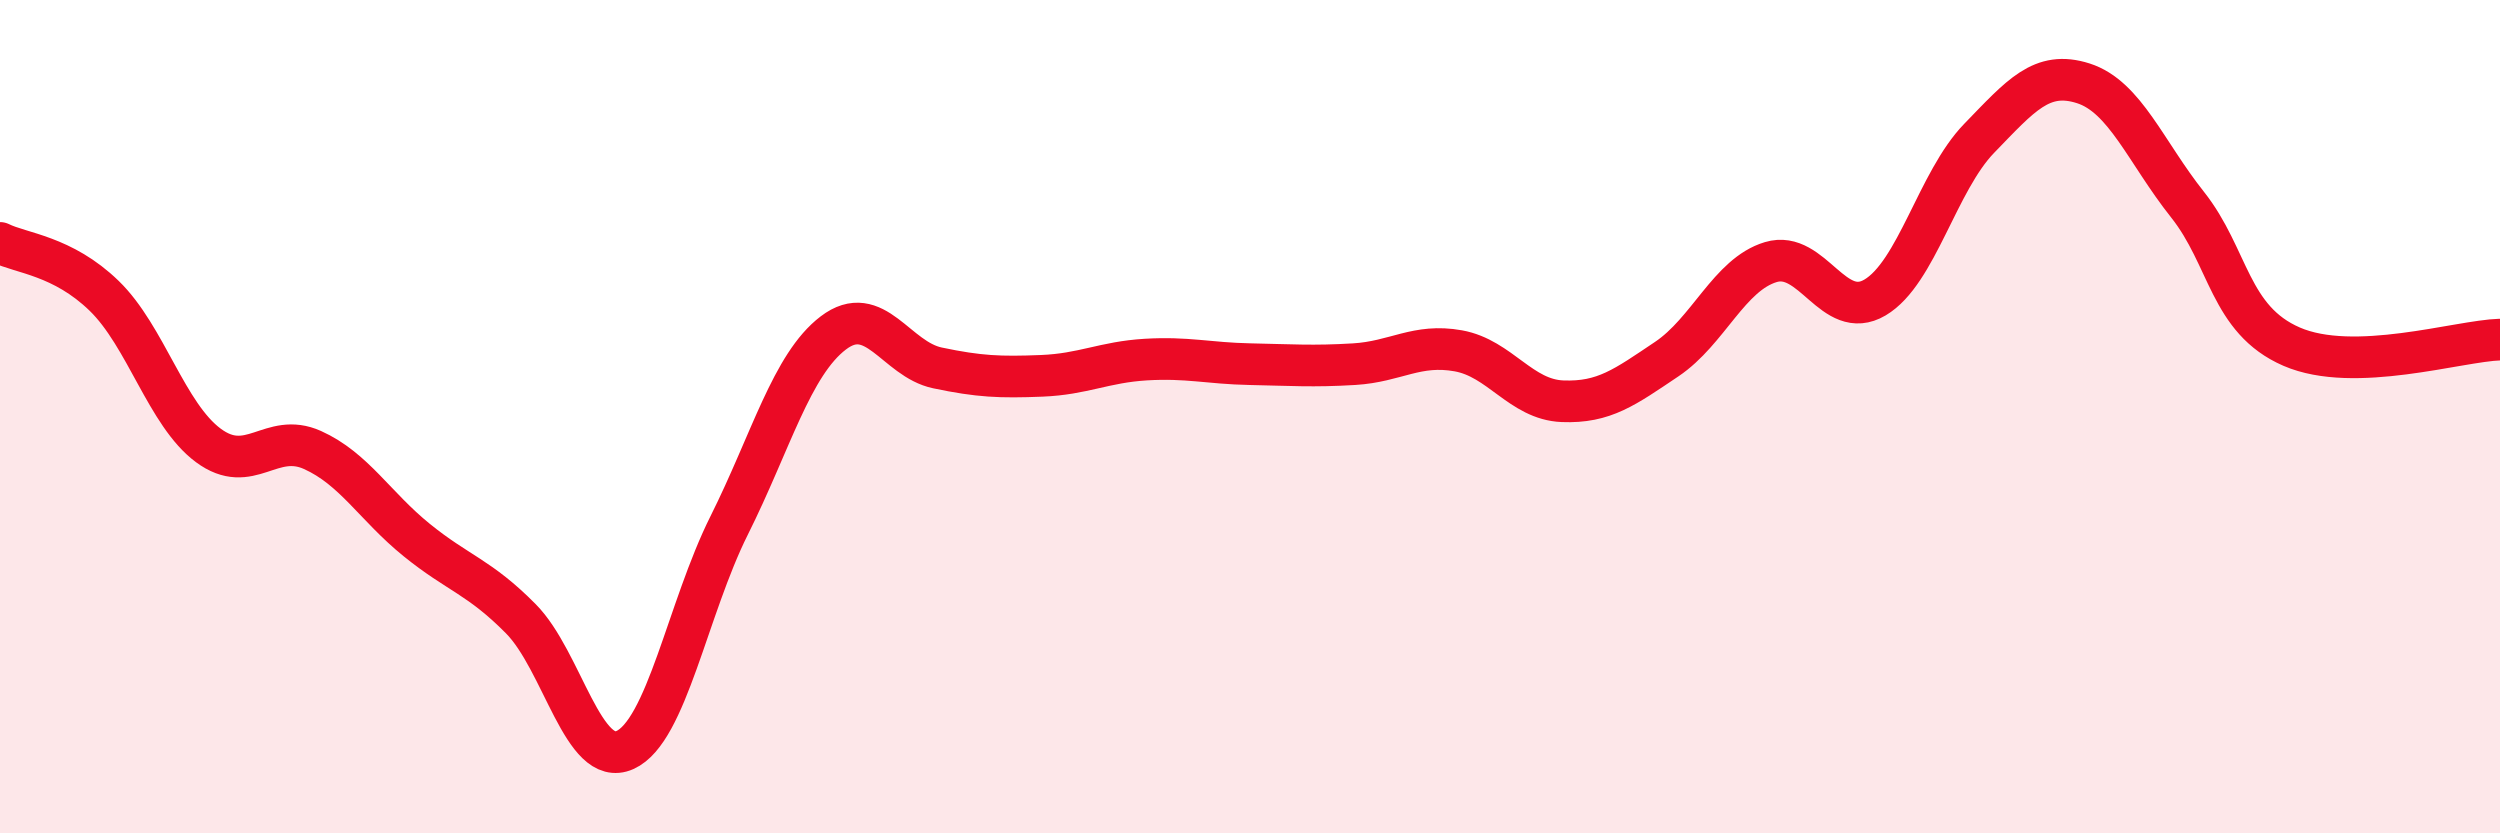 
    <svg width="60" height="20" viewBox="0 0 60 20" xmlns="http://www.w3.org/2000/svg">
      <path
        d="M 0,5.83 C 0.5,6.08 1.5,6.13 2.5,7.1 C 3.5,8.07 4,9.95 5,10.69 C 6,11.43 6.5,10.35 7.5,10.8 C 8.5,11.25 9,12.15 10,12.96 C 11,13.77 11.5,13.84 12.5,14.85 C 13.5,15.86 14,18.45 15,18 C 16,17.55 16.5,14.61 17.5,12.61 C 18.5,10.61 19,8.75 20,7.99 C 21,7.23 21.5,8.62 22.5,8.83 C 23.5,9.04 24,9.06 25,9.02 C 26,8.98 26.5,8.69 27.5,8.63 C 28.5,8.57 29,8.72 30,8.74 C 31,8.76 31.5,8.8 32.5,8.74 C 33.5,8.68 34,8.24 35,8.42 C 36,8.6 36.5,9.59 37.5,9.63 C 38.5,9.67 39,9.29 40,8.62 C 41,7.95 41.5,6.59 42.5,6.29 C 43.5,5.99 44,7.73 45,7.14 C 46,6.55 46.5,4.35 47.5,3.32 C 48.5,2.29 49,1.68 50,2 C 51,2.32 51.5,3.65 52.5,4.91 C 53.5,6.17 53.5,7.67 55,8.32 C 56.5,8.97 59,8.18 60,8.15L60 20L0 20Z"
        fill="#EB0A25"
        opacity="0.1"
        stroke-linecap="round"
        stroke-linejoin="round"
      />
      <path
        d="M 0,5.83 C 0.5,6.08 1.5,6.13 2.5,7.1 C 3.5,8.07 4,9.95 5,10.69 C 6,11.43 6.5,10.35 7.5,10.8 C 8.5,11.25 9,12.15 10,12.96 C 11,13.77 11.5,13.84 12.5,14.85 C 13.5,15.86 14,18.45 15,18 C 16,17.55 16.5,14.61 17.5,12.61 C 18.5,10.61 19,8.75 20,7.99 C 21,7.23 21.5,8.62 22.5,8.83 C 23.5,9.04 24,9.06 25,9.02 C 26,8.98 26.5,8.69 27.5,8.63 C 28.5,8.57 29,8.72 30,8.74 C 31,8.76 31.5,8.8 32.5,8.74 C 33.5,8.68 34,8.24 35,8.42 C 36,8.6 36.5,9.59 37.5,9.63 C 38.5,9.67 39,9.29 40,8.62 C 41,7.95 41.5,6.59 42.5,6.29 C 43.5,5.99 44,7.73 45,7.14 C 46,6.55 46.5,4.35 47.5,3.32 C 48.5,2.29 49,1.68 50,2 C 51,2.32 51.5,3.65 52.5,4.91 C 53.5,6.17 53.5,7.67 55,8.32 C 56.5,8.97 59,8.18 60,8.15"
        stroke="#EB0A25"
        stroke-width="1"
        fill="none"
        stroke-linecap="round"
        stroke-linejoin="round"
      />
    </svg>
  